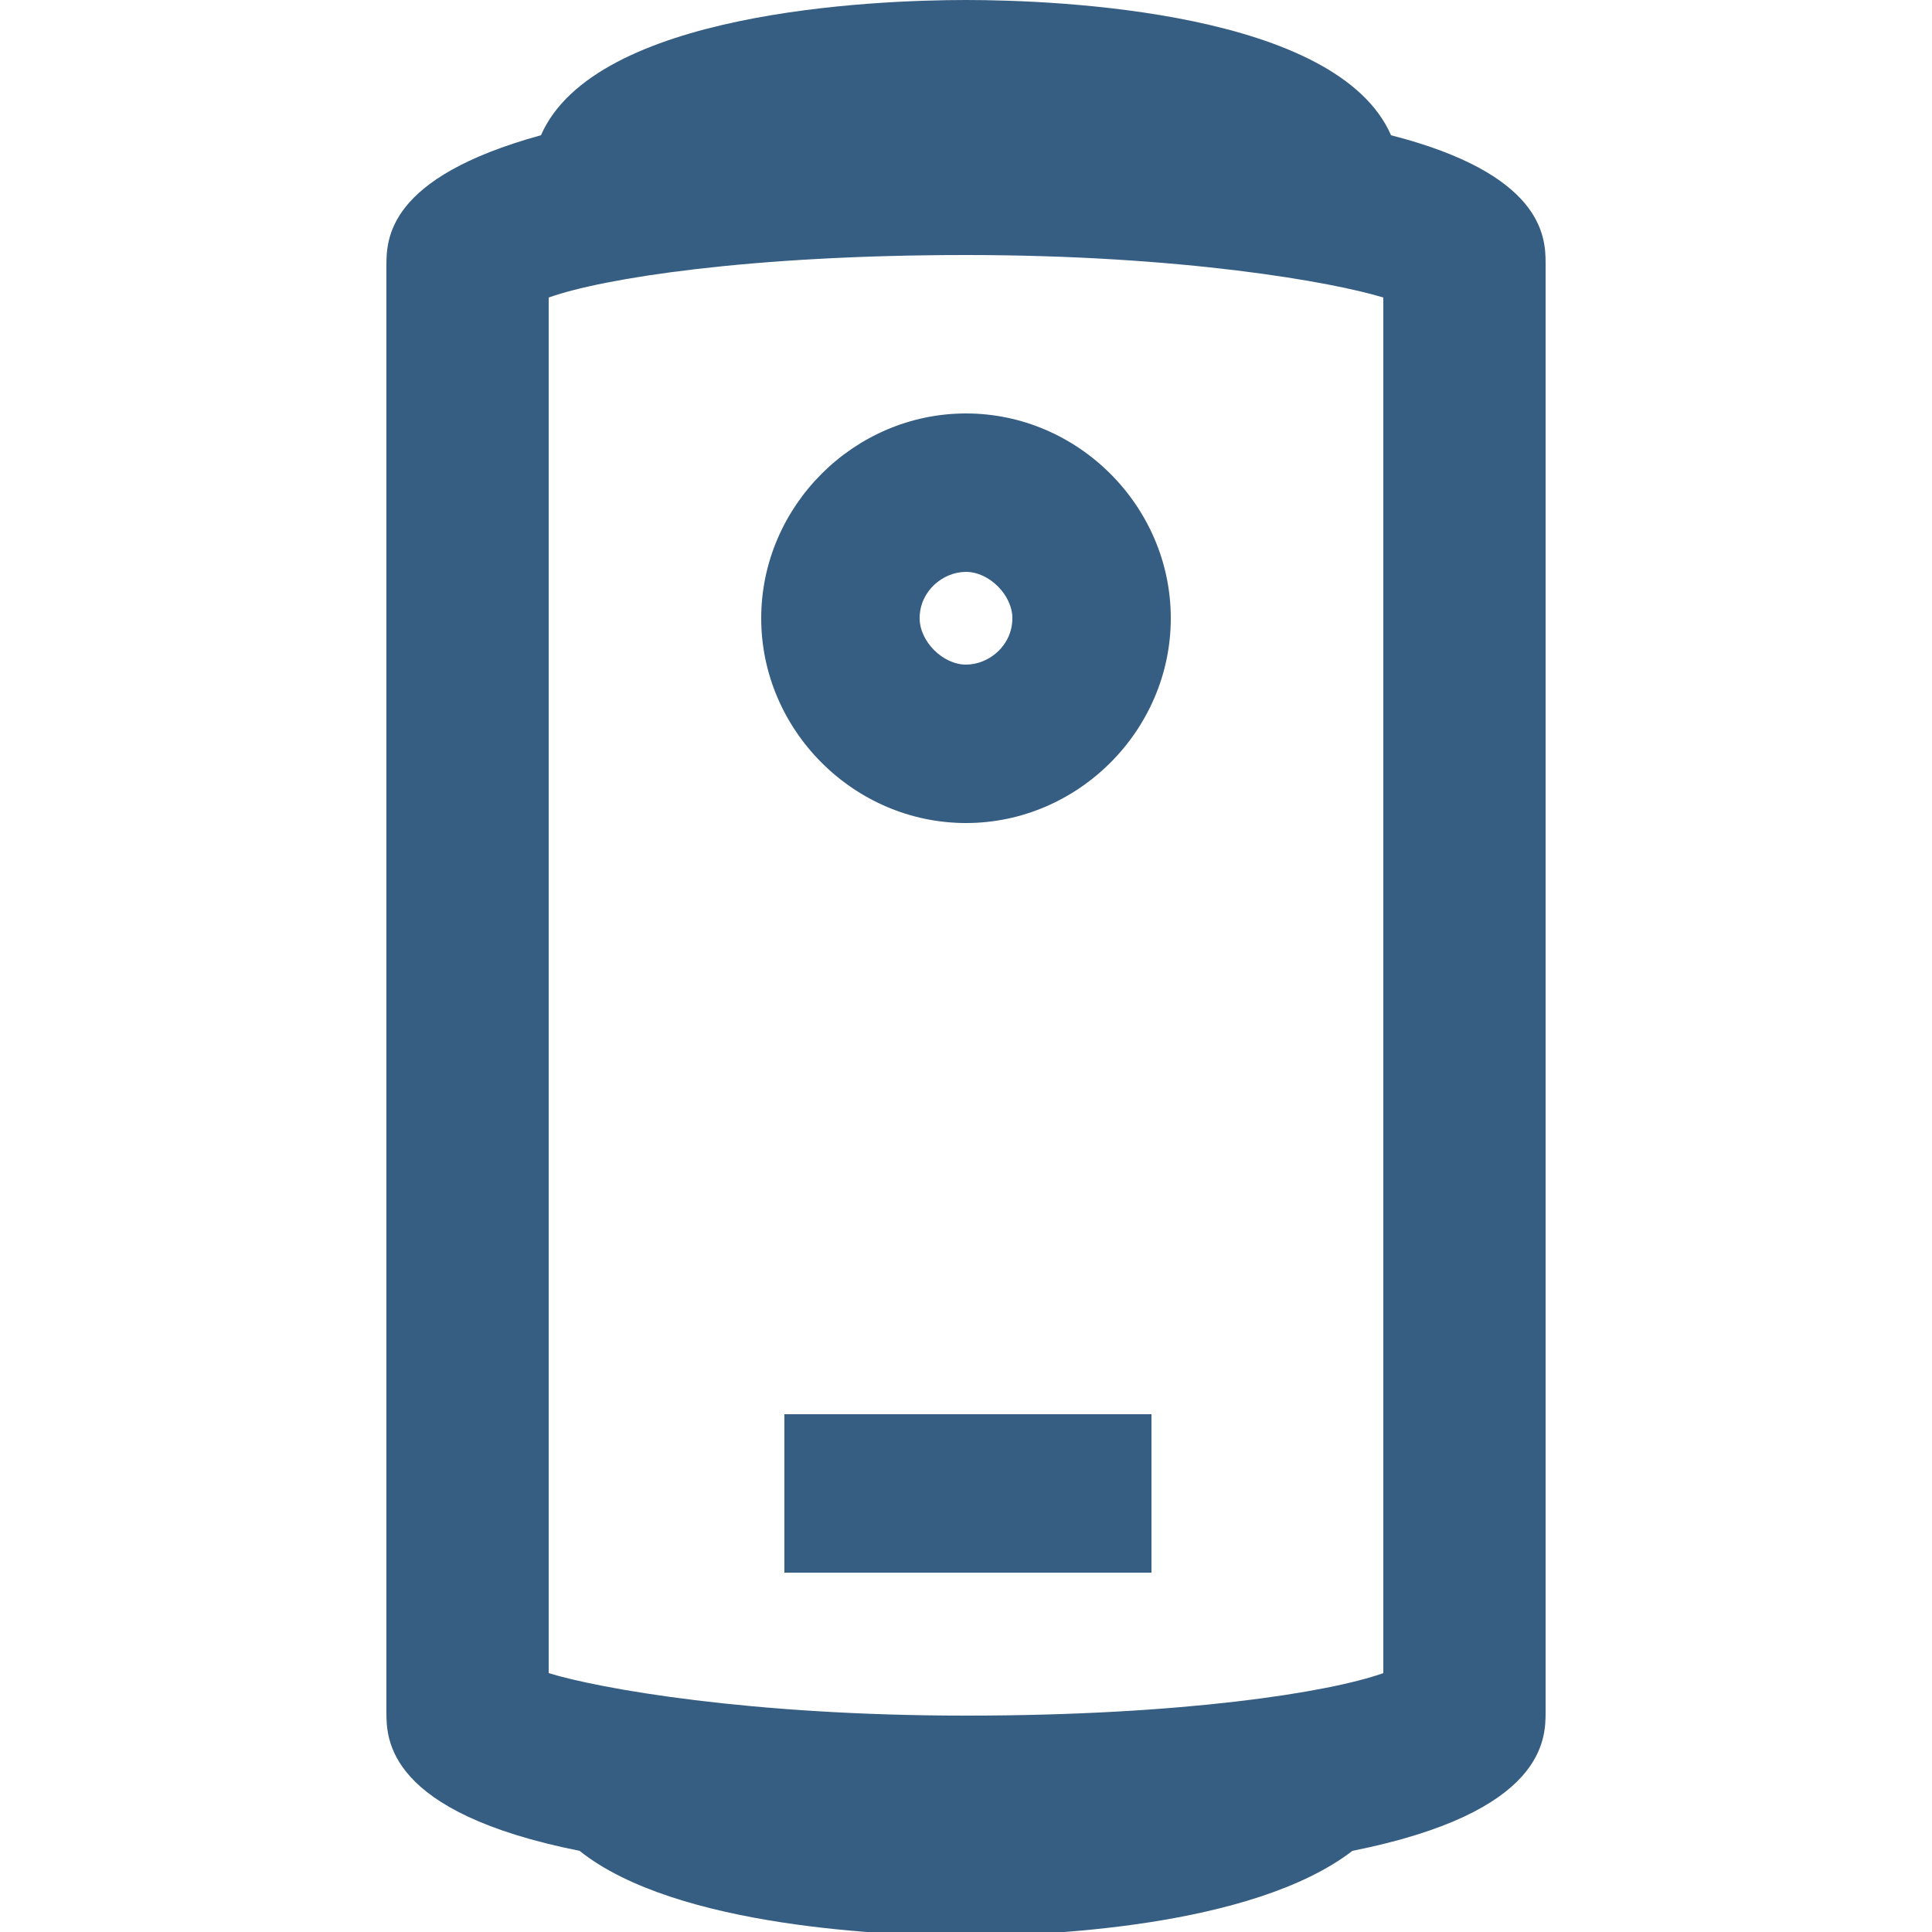<?xml version="1.0" encoding="utf-8"?>
<!-- Generator: Adobe Illustrator 23.0.3, SVG Export Plug-In . SVG Version: 6.00 Build 0)  -->
<svg version="1.1" id="layer" xmlns="http://www.w3.org/2000/svg" xmlns:xlink="http://www.w3.org/1999/xlink" x="0px" y="0px" width="50px" height="50px"
	 viewBox="0 0 50 50" style="enable-background:new 0 0 50 50;" xml:space="preserve">
<style type="text/css">
	.st0{fill:none;}
	.st1{fill:#365D82;}
</style>
<g id="bg">
	<rect id="bg1" class="st0" width="50" height="50"/>
</g>
<g id="layer1">
	<rect id="layer4" x="20.3" y="36.6" class="st1" width="9.5" height="4.1"/>
	<path id="layer3" class="st1" d="M19.7,16c0,2.9,2.4,5.3,5.3,5.3s5.3-2.4,5.3-5.3s-2.4-5.3-5.3-5.3S19.7,13.1,19.7,16z M26.2,16
		c0,0.7-0.6,1.2-1.2,1.2s-1.2-0.6-1.2-1.2c0-0.7,0.6-1.2,1.2-1.2S26.2,15.4,26.2,16z"/>
	<path id="layer2" class="st1" d="M36,3.5C34.6,0.3,27.4,0,25,0s-9.6,0.3-11,3.5c-4,1.1-4,2.7-4,3.4v37.4c0,0.7,0,2.6,5,3.6
		c2.5,2,8.1,2.2,10,2.2s7.4-0.2,10-2.2c5-1,5-2.9,5-3.6V6.8C40,6.1,39.9,4.5,36,3.5z M35.8,43.3c-1.4,0.5-5.2,1.1-10.8,1.1
		s-9.5-0.7-10.8-1.1V7.7c1.4-0.5,5.2-1.1,10.8-1.1s9.5,0.7,10.8,1.1V43.3z"/>
</g>
</svg>
